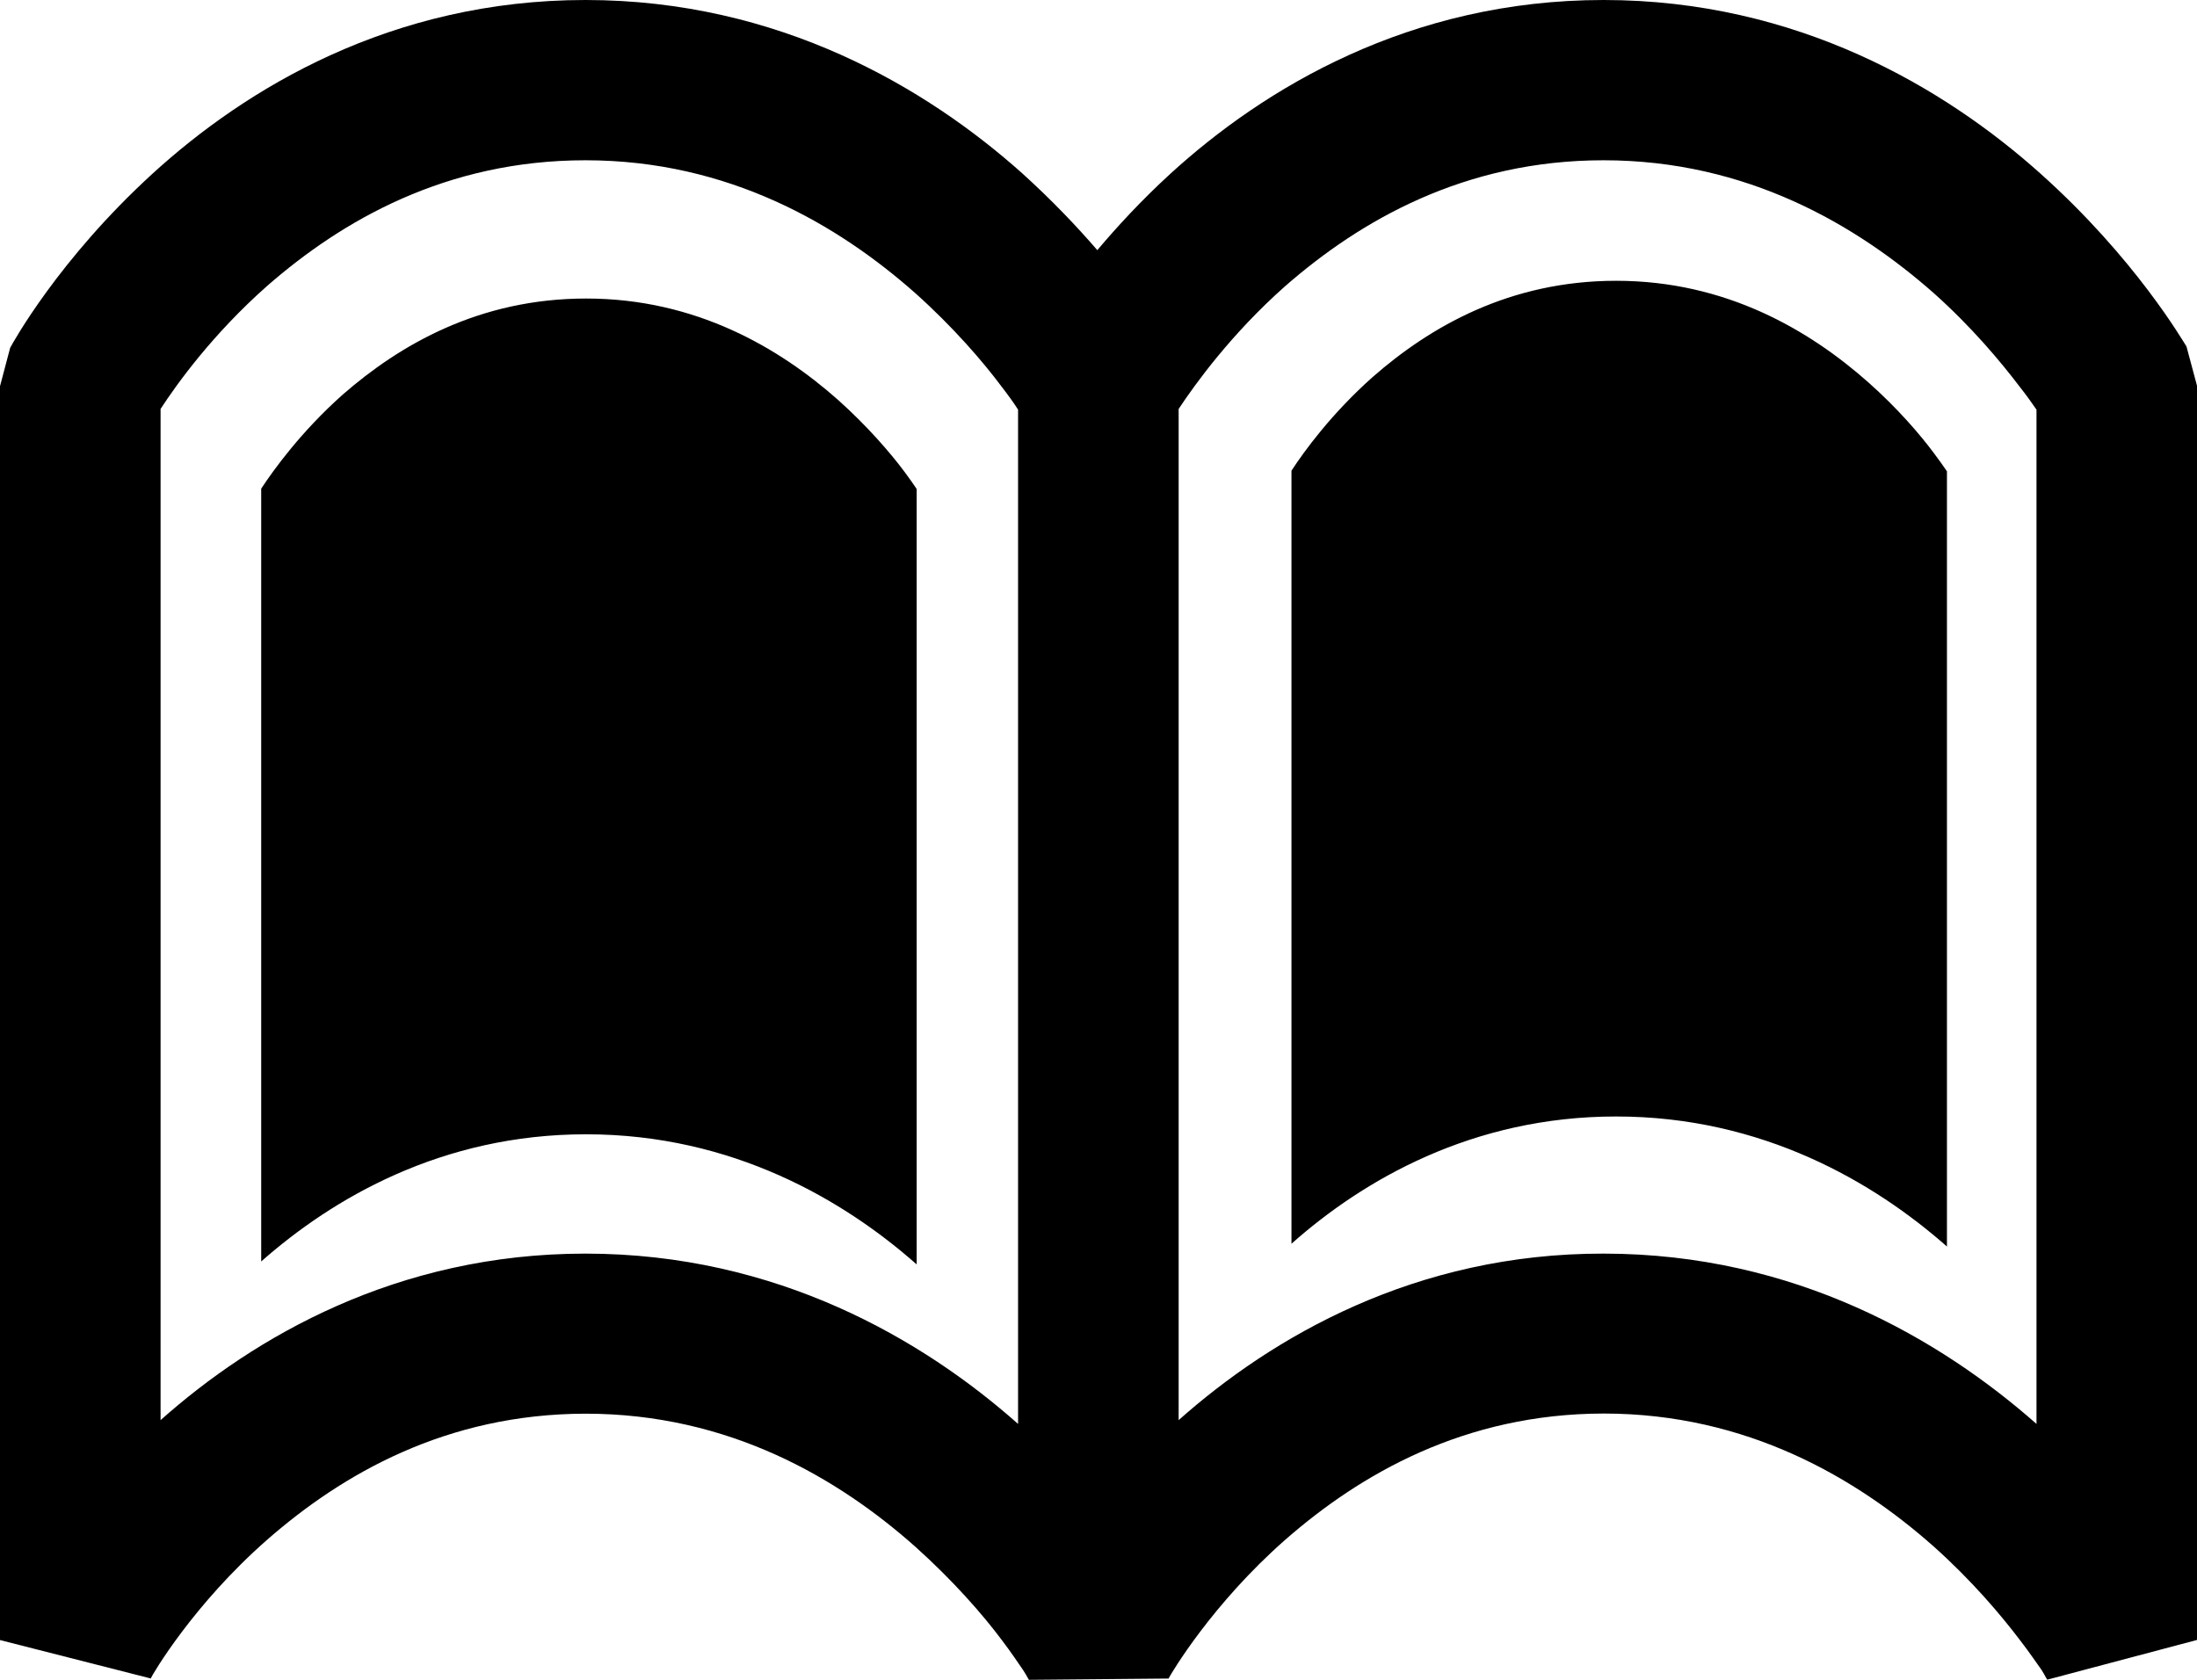 <?xml version="1.0" encoding="iso-8859-1"?>
<!-- Generator: Adobe Illustrator 16.0.0, SVG Export Plug-In . SVG Version: 6.00 Build 0)  -->
<!DOCTYPE svg PUBLIC "-//W3C//DTD SVG 1.1//EN" "http://www.w3.org/Graphics/SVG/1.1/DTD/svg11.dtd">
<svg version="1.1" xmlns="http://www.w3.org/2000/svg" xmlns:xlink="http://www.w3.org/1999/xlink" x="0px" y="0px"
	 width="31.332px" height="23.96px" viewBox="0 0 31.332 23.96" style="enable-background:new 0 0 31.332 23.96;"
	 xml:space="preserve">
<g id="c52_book">
	<path style="fill:#000000;" d="M31.182,4.942c-0.045-0.066-0.725-1.253-2.088-2.471C27.74,1.26,25.635,0,22.869,0
		c-2.77,0-4.85,1.264-6.182,2.482c-0.41,0.376-0.752,0.747-1.038,1.086c-0.294-0.341-0.651-0.716-1.072-1.097
		C13.221,1.26,11.116,0,8.35,0C5.579,0,3.501,1.264,2.17,2.482c-1.336,1.222-1.988,2.41-2.025,2.479L0,5.509v17.884l2.143,0.546
		l0.005,0.004c0.028-0.062,0.606-1.054,1.661-1.98c1.067-0.934,2.549-1.796,4.542-1.799c2.046,0,3.605,0.922,4.703,1.898
		c0.54,0.484,0.965,0.971,1.236,1.335c0.139,0.182,0.236,0.332,0.303,0.427c0.031,0.051,0.056,0.09,0.068,0.115
		c0.004,0.01,0.012,0.018,0.012,0.021l0,0l0,0h0.006l1.988-0.018l0,0l0.002-0.004v-0.004c0.045-0.082,0.621-1.058,1.662-1.973
		c1.068-0.934,2.551-1.796,4.539-1.799c2.047,0,3.607,0.922,4.709,1.898c0.541,0.484,0.953,0.971,1.229,1.335
		c0.141,0.182,0.24,0.332,0.309,0.427c0.031,0.051,0.053,0.09,0.066,0.115c0.008,0.01,0.012,0.018,0.012,0.021h0.002l0,0
		l2.137-0.567V5.509L31.182,4.942z M8.35,17.881H8.346c-2.687,0-4.726,1.192-6.056,2.375V5.833c0.234-0.36,0.746-1.07,1.518-1.753
		C4.875,3.147,6.358,2.286,8.35,2.286c2.046,0,3.605,0.924,4.703,1.895c0.54,0.483,0.965,0.976,1.236,1.34
		c0.095,0.123,0.176,0.236,0.23,0.322V20.31C13.167,19.112,11.084,17.881,8.35,17.881z M8.36,16.179H8.356
		c-2.055,0-3.61,0.912-4.631,1.814V6.97c0.181-0.275,0.573-0.817,1.162-1.341C5.704,4.916,6.836,4.258,8.36,4.258
		c1.562,0,2.754,0.704,3.594,1.448c0.412,0.37,0.737,0.744,0.945,1.023c0.072,0.096,0.132,0.183,0.174,0.246v11.06
		C12.039,17.121,10.448,16.179,8.36,16.179z M23.049,15.925h-0.002c-2.055,0-3.611,0.911-4.629,1.815V6.714
		c0.178-0.274,0.57-0.814,1.16-1.338c0.814-0.713,1.947-1.371,3.471-1.371c1.564,0,2.756,0.705,3.594,1.447
		c0.416,0.369,0.74,0.745,0.945,1.022c0.072,0.096,0.135,0.185,0.178,0.249V17.78C26.732,16.868,25.139,15.925,23.049,15.925z
		 M29.043,20.31c-1.361-1.2-3.439-2.429-6.174-2.429c-2.688-0.005-4.729,1.192-6.06,2.375V5.833c0.236-0.356,0.75-1.07,1.521-1.753
		c1.068-0.933,2.551-1.794,4.539-1.794c2.047,0,3.607,0.924,4.709,1.895c0.541,0.483,0.953,0.976,1.229,1.34
		c0.098,0.123,0.176,0.236,0.236,0.322V20.31z"/>
</g>
<g id="Capa_1">
</g>
</svg>
